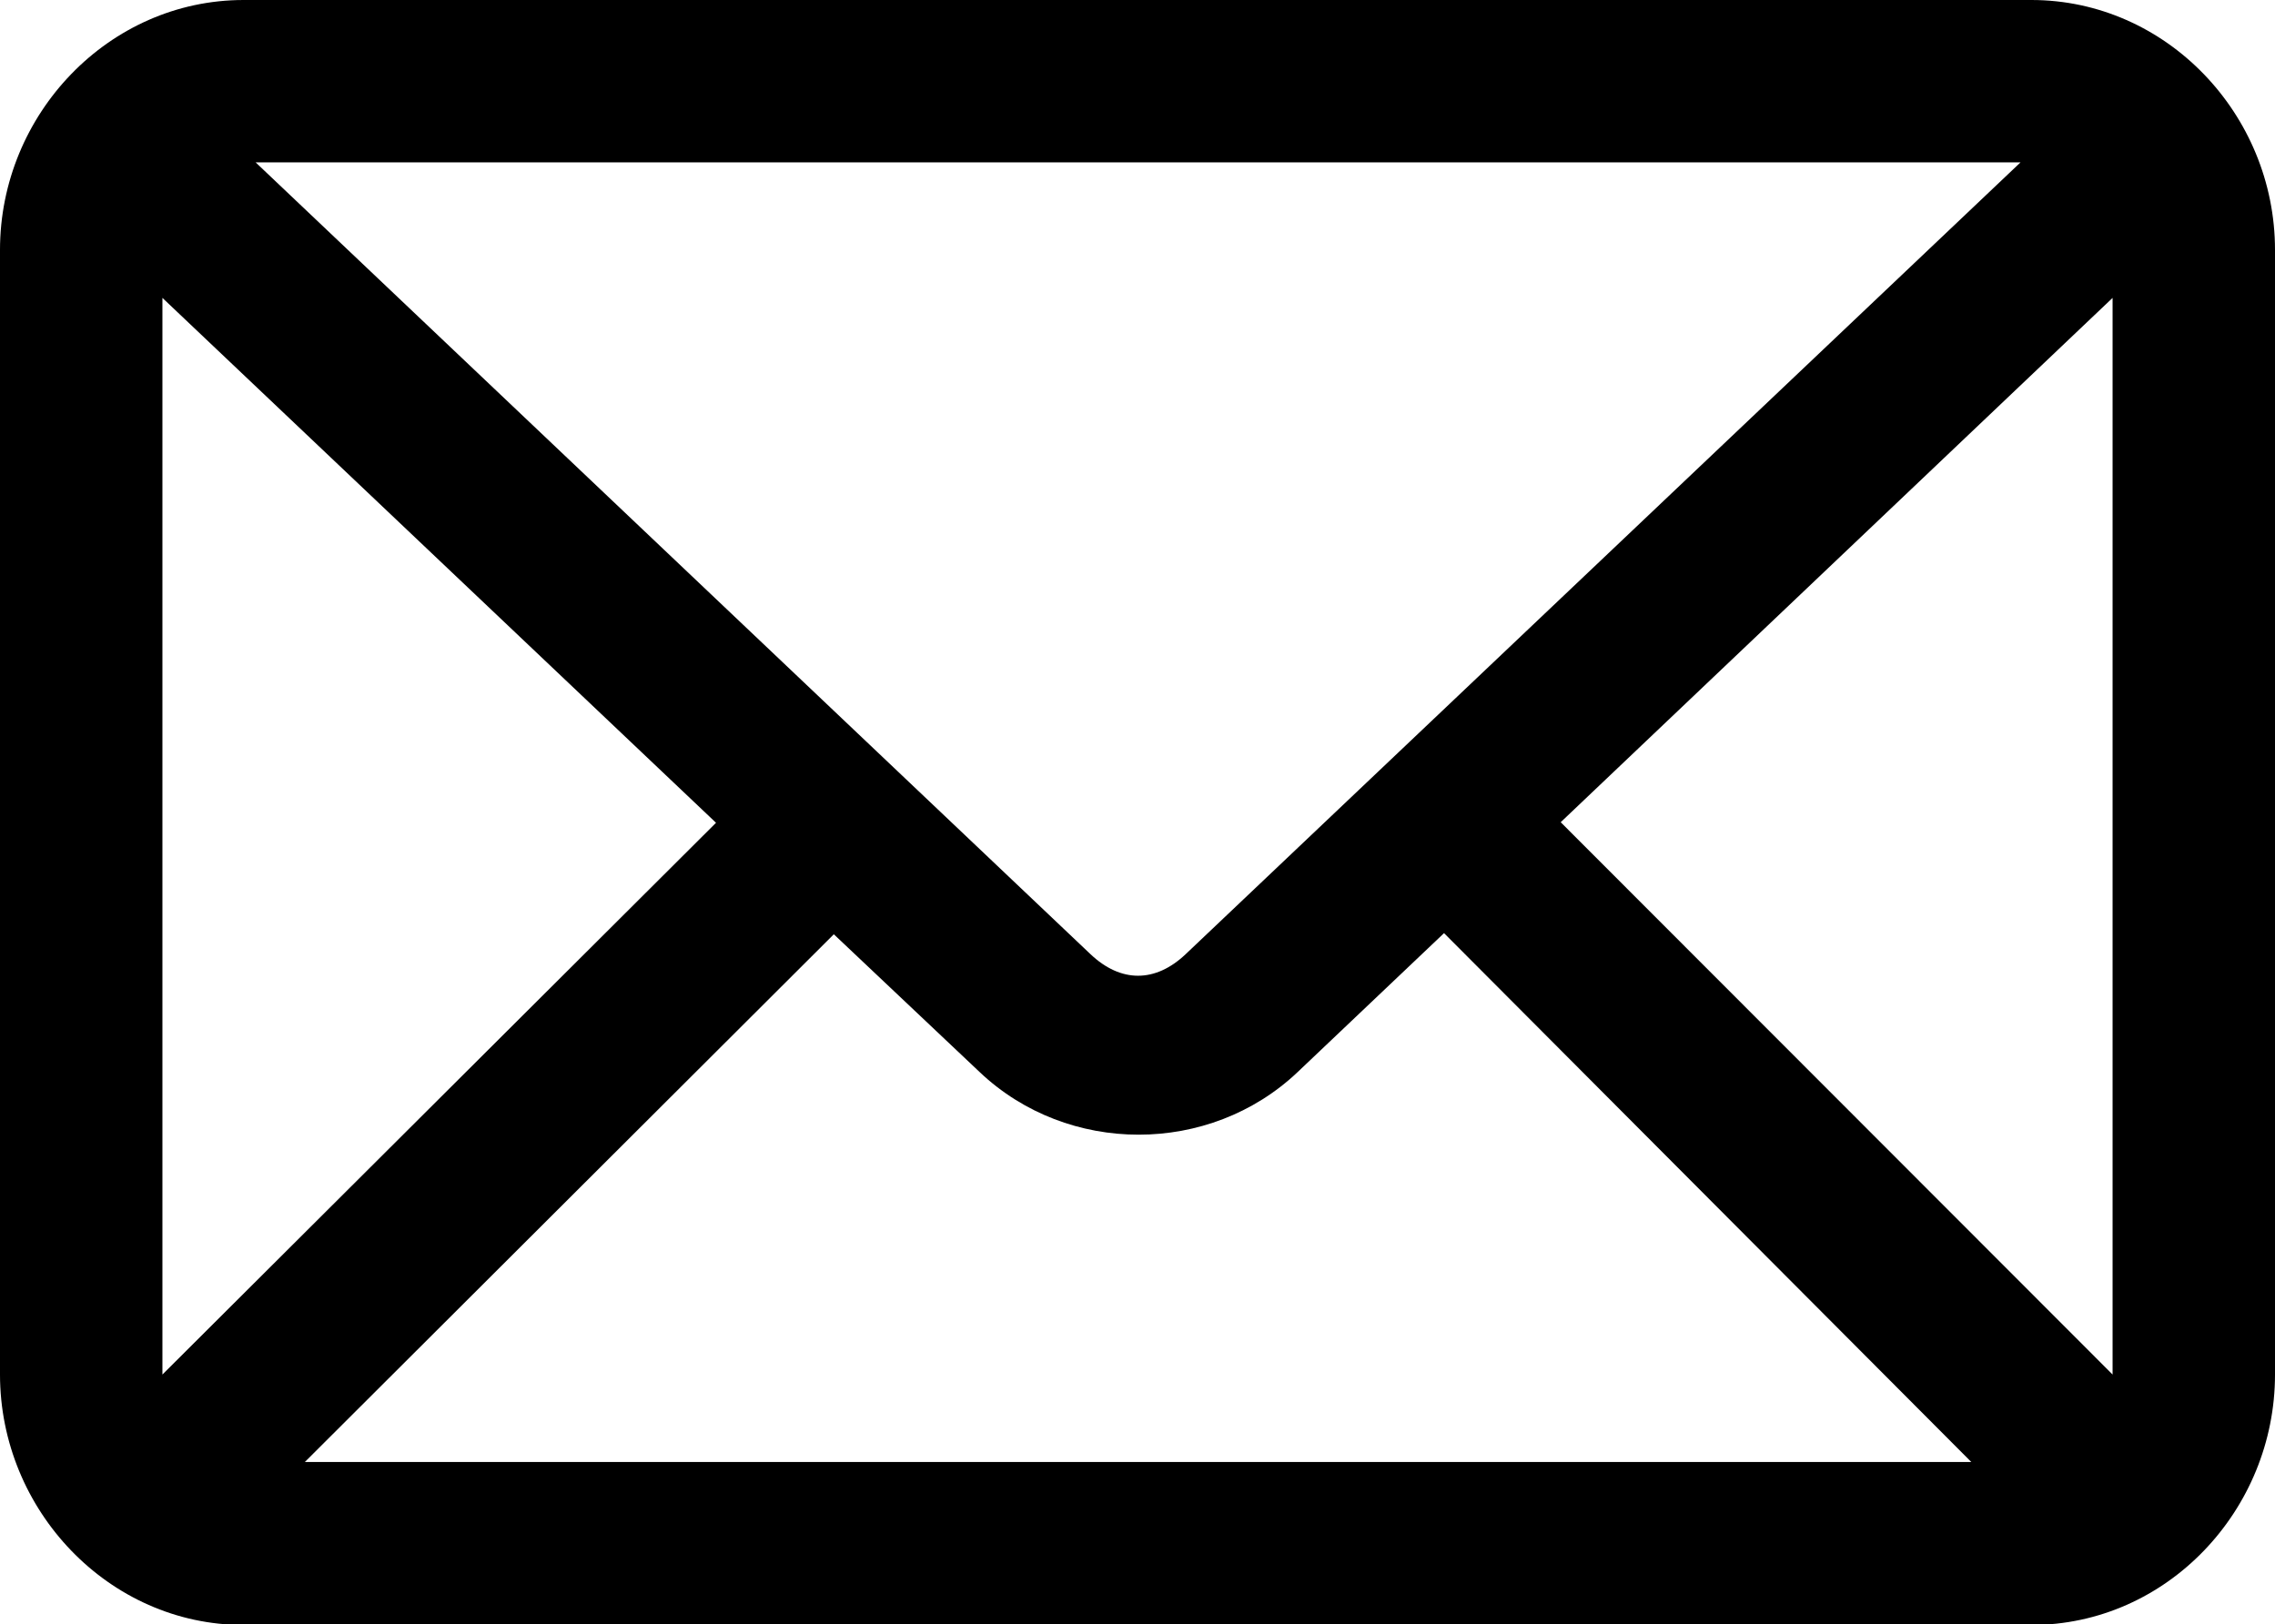<?xml version="1.0" encoding="utf-8"?>
<!-- Generator: Adobe Illustrator 22.0.1, SVG Export Plug-In . SVG Version: 6.00 Build 0)  -->
<svg version="1.1" id="Layer_1" xmlns="http://www.w3.org/2000/svg" xmlns:xlink="http://www.w3.org/1999/xlink" x="0px" y="0px"
	 viewBox="0 0 397.8 284.1" style="enable-background:new 0 0 397.8 284.1;" xml:space="preserve">
<path d="M42.6,0C19,0,0,20,0,43.7v196.7c0,23.7,19,43.8,42.6,43.8h312.6c23.7,0,42.6-20.1,42.6-43.8V43.7c0-23.7-19-43.7-42.6-43.7
	L42.6,0z M44.7,28.4h308.6L207.3,166.9c-5.3,5-11.3,5-16.6,0L44.7,28.4L44.7,28.4z M28.4,52.1l96.8,91.8l-96.8,96.5L28.4,52.1z
	 M369.4,52.1v188.3l-96.5-96.6L369.4,52.1L369.4,52.1z M252.5,163.2l92.2,92.5H53.3l92.5-92.3l25.5,24.1c15.4,14.6,40.2,14.6,55.6,0
	L252.5,163.2L252.5,163.2z"/>
</svg>
